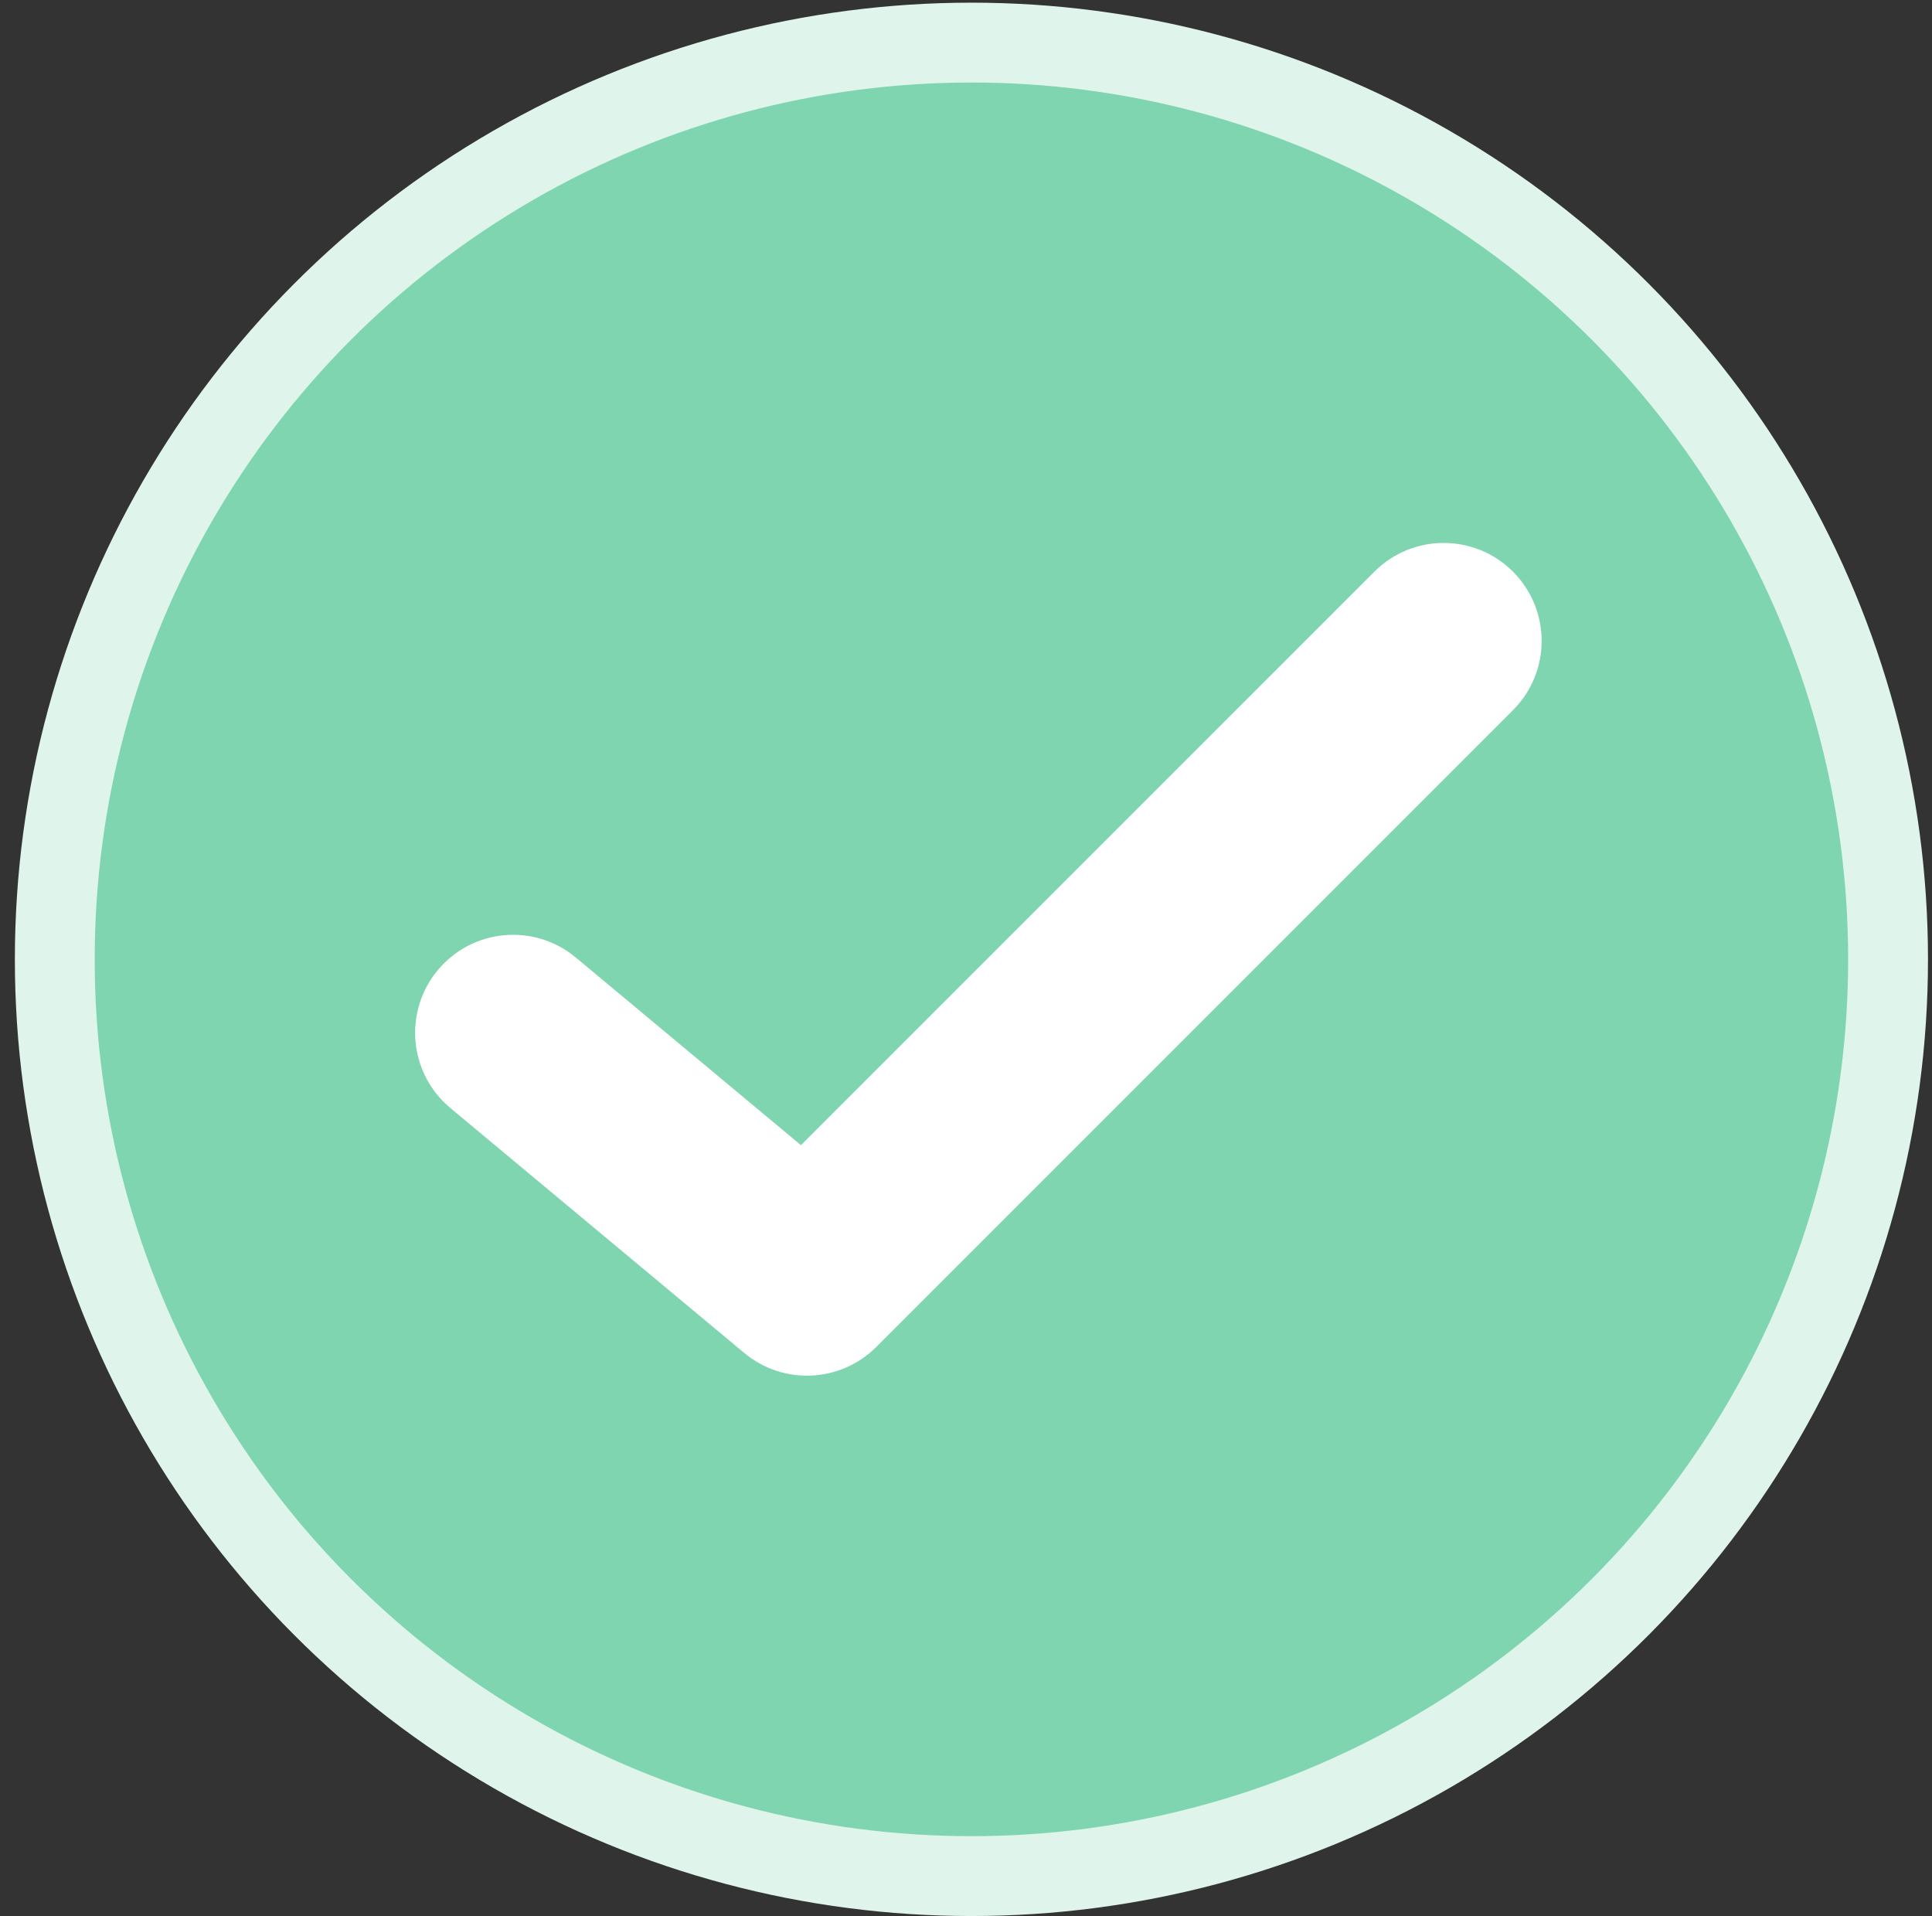 <svg width="121" height="120" viewBox="0 0 121 120" fill="none" xmlns="http://www.w3.org/2000/svg">
<rect x="0" y="0" width="121" height="120" fill="#333333" stroke="none"/>
<ellipse cx="60.84" cy="60.076" rx="57.409" ry="57.409" fill="#80D5B1" stroke="#DFF5EC" stroke-width="5"/>
<path d="M36.063 59.962C33.46 57.793 29.591 58.144 27.422 60.747C25.253 63.35 25.605 67.219 28.208 69.388L46.612 84.725C49.05 86.756 52.634 86.594 54.878 84.35L94.755 44.473C97.151 42.077 97.151 38.193 94.755 35.797C92.359 33.401 88.475 33.401 86.079 35.797L50.163 71.712L36.063 59.962Z" fill="white"/>
</svg>
